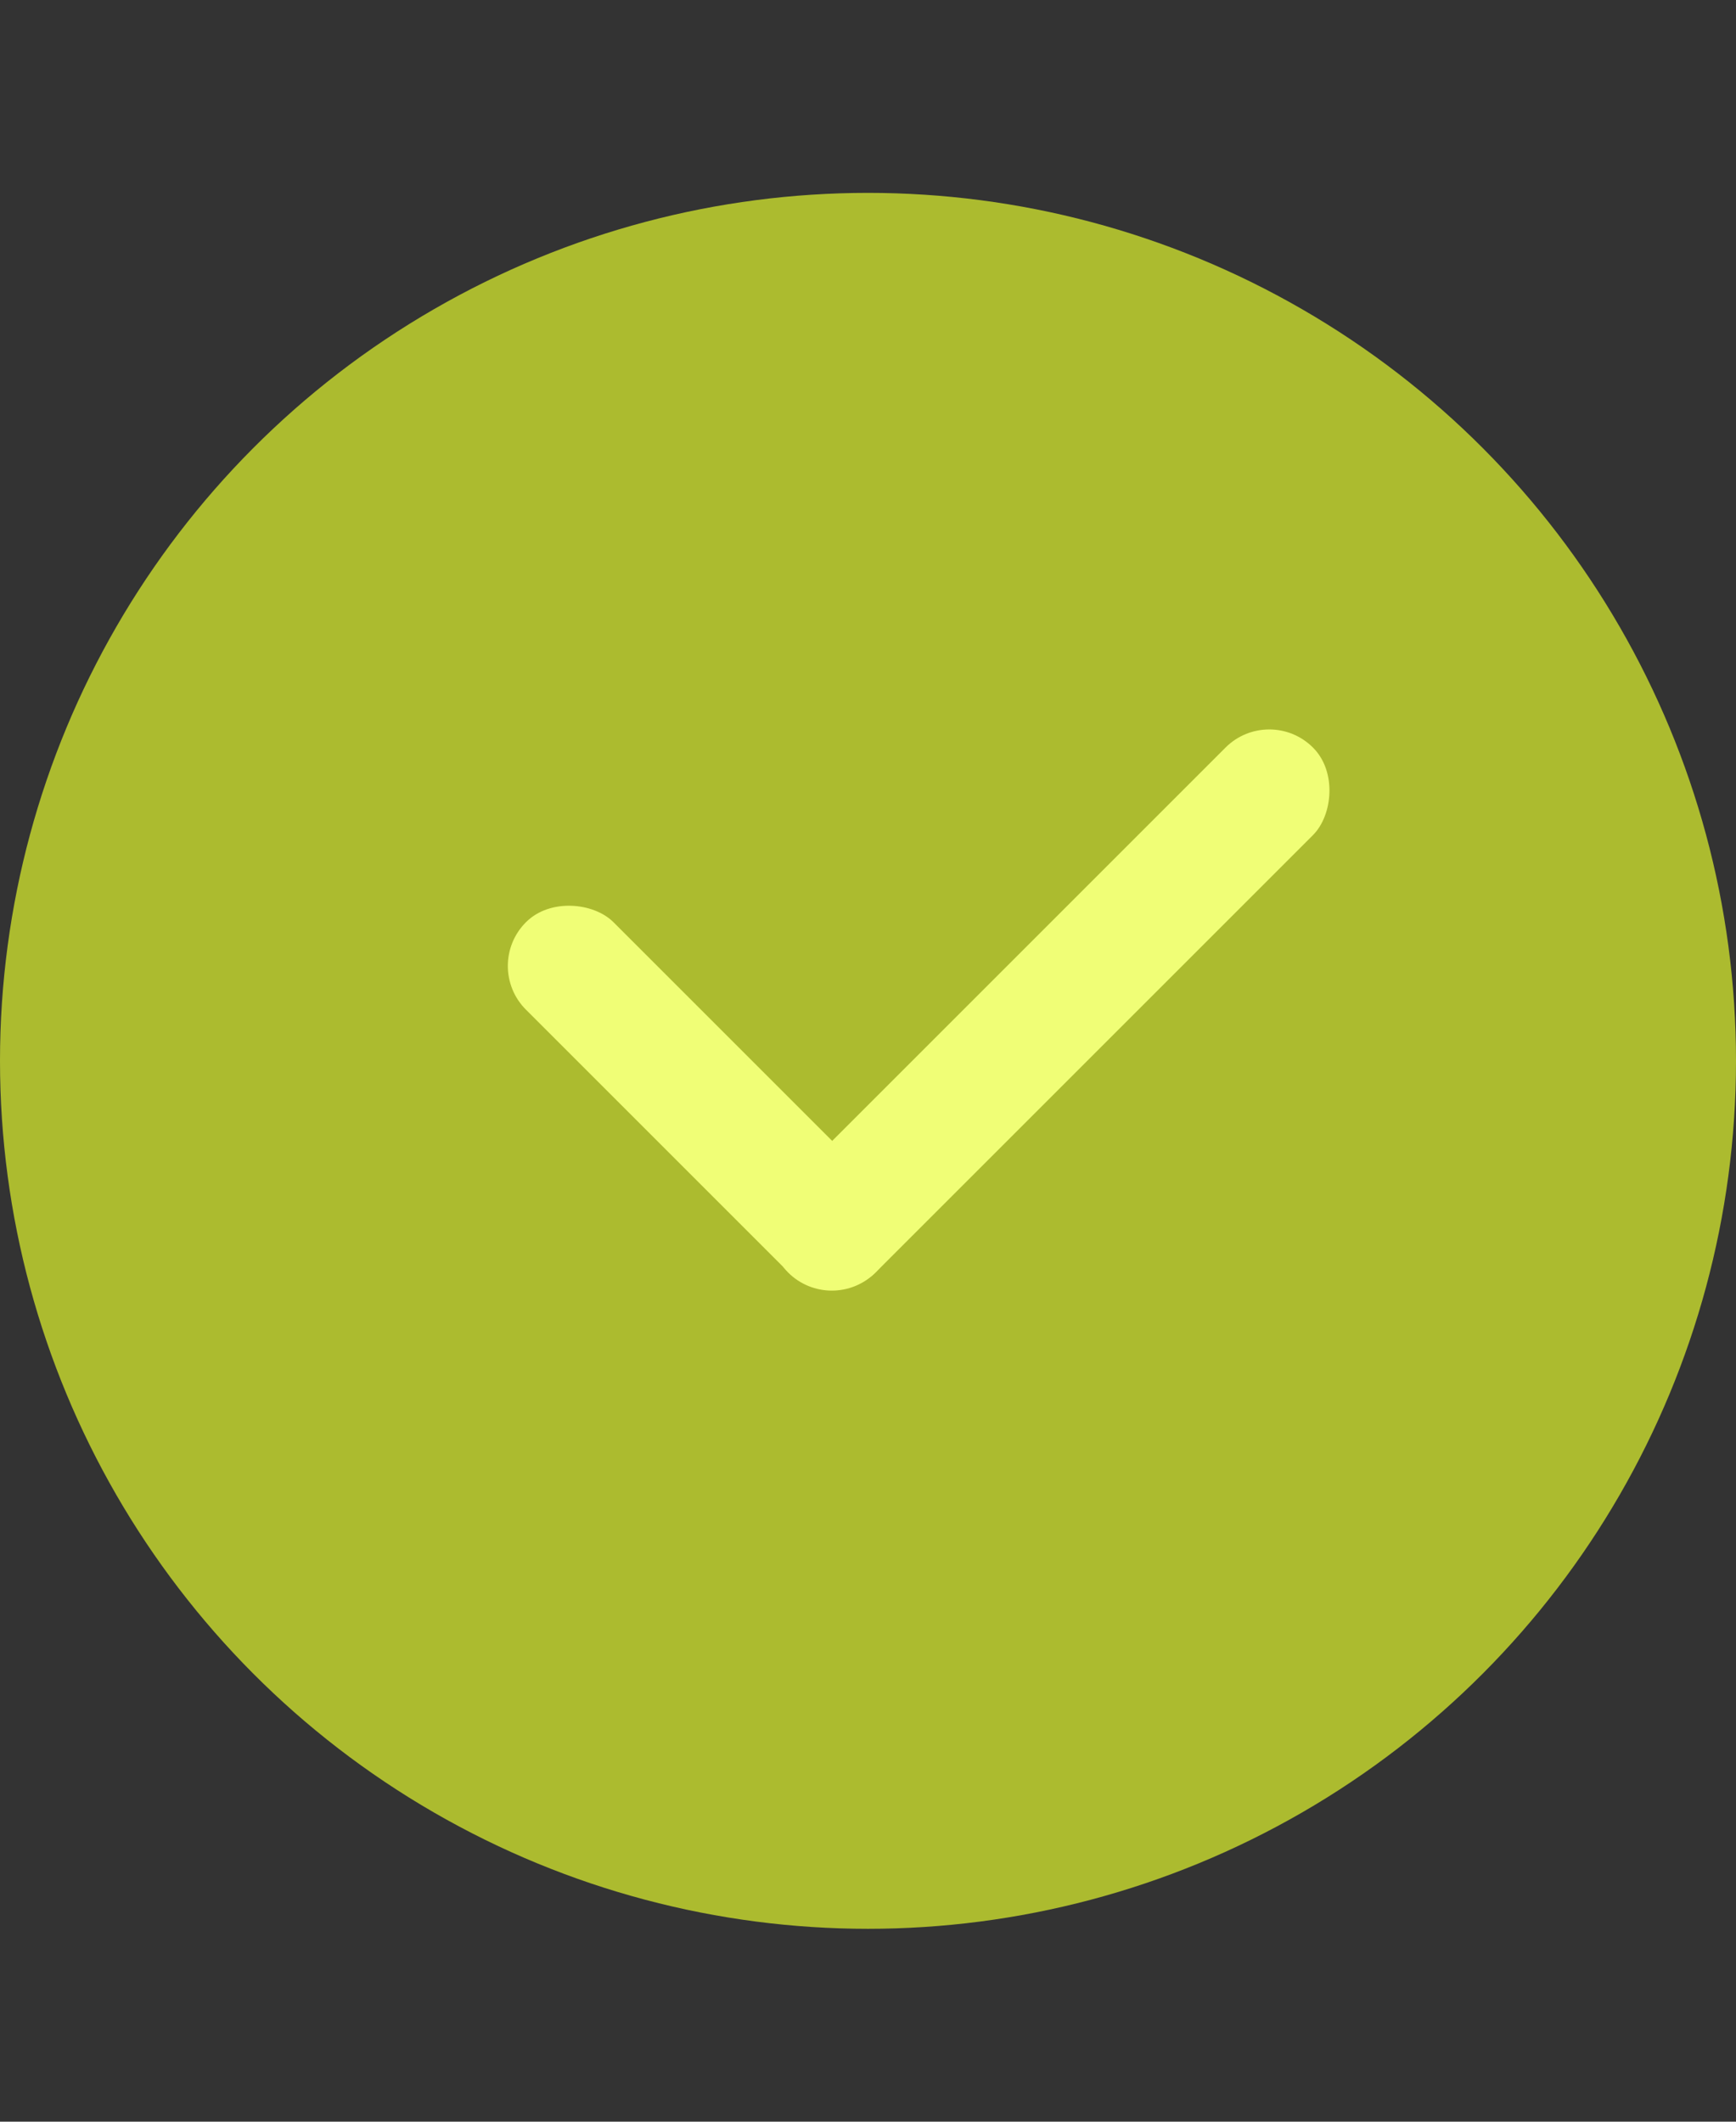 <?xml version="1.0" encoding="UTF-8"?> <svg xmlns="http://www.w3.org/2000/svg" width="18" height="22" viewBox="0 0 18 22" fill="none"><rect x="0" y="0" width="18" height="22" fill="#333333" stroke="none"/><circle cx="9" cy="11" r="9" fill="#ACBB2F"></circle><rect x="5" y="10.016" width="1.283" height="5.131" rx="0.641" transform="rotate(-45 5 10.016)" fill="#F0FE76"></rect><rect x="8.625" y="13.648" width="1.283" height="7.697" rx="0.641" transform="rotate(-135 8.625 13.648)" fill="#F0FE76"></rect></svg> 
